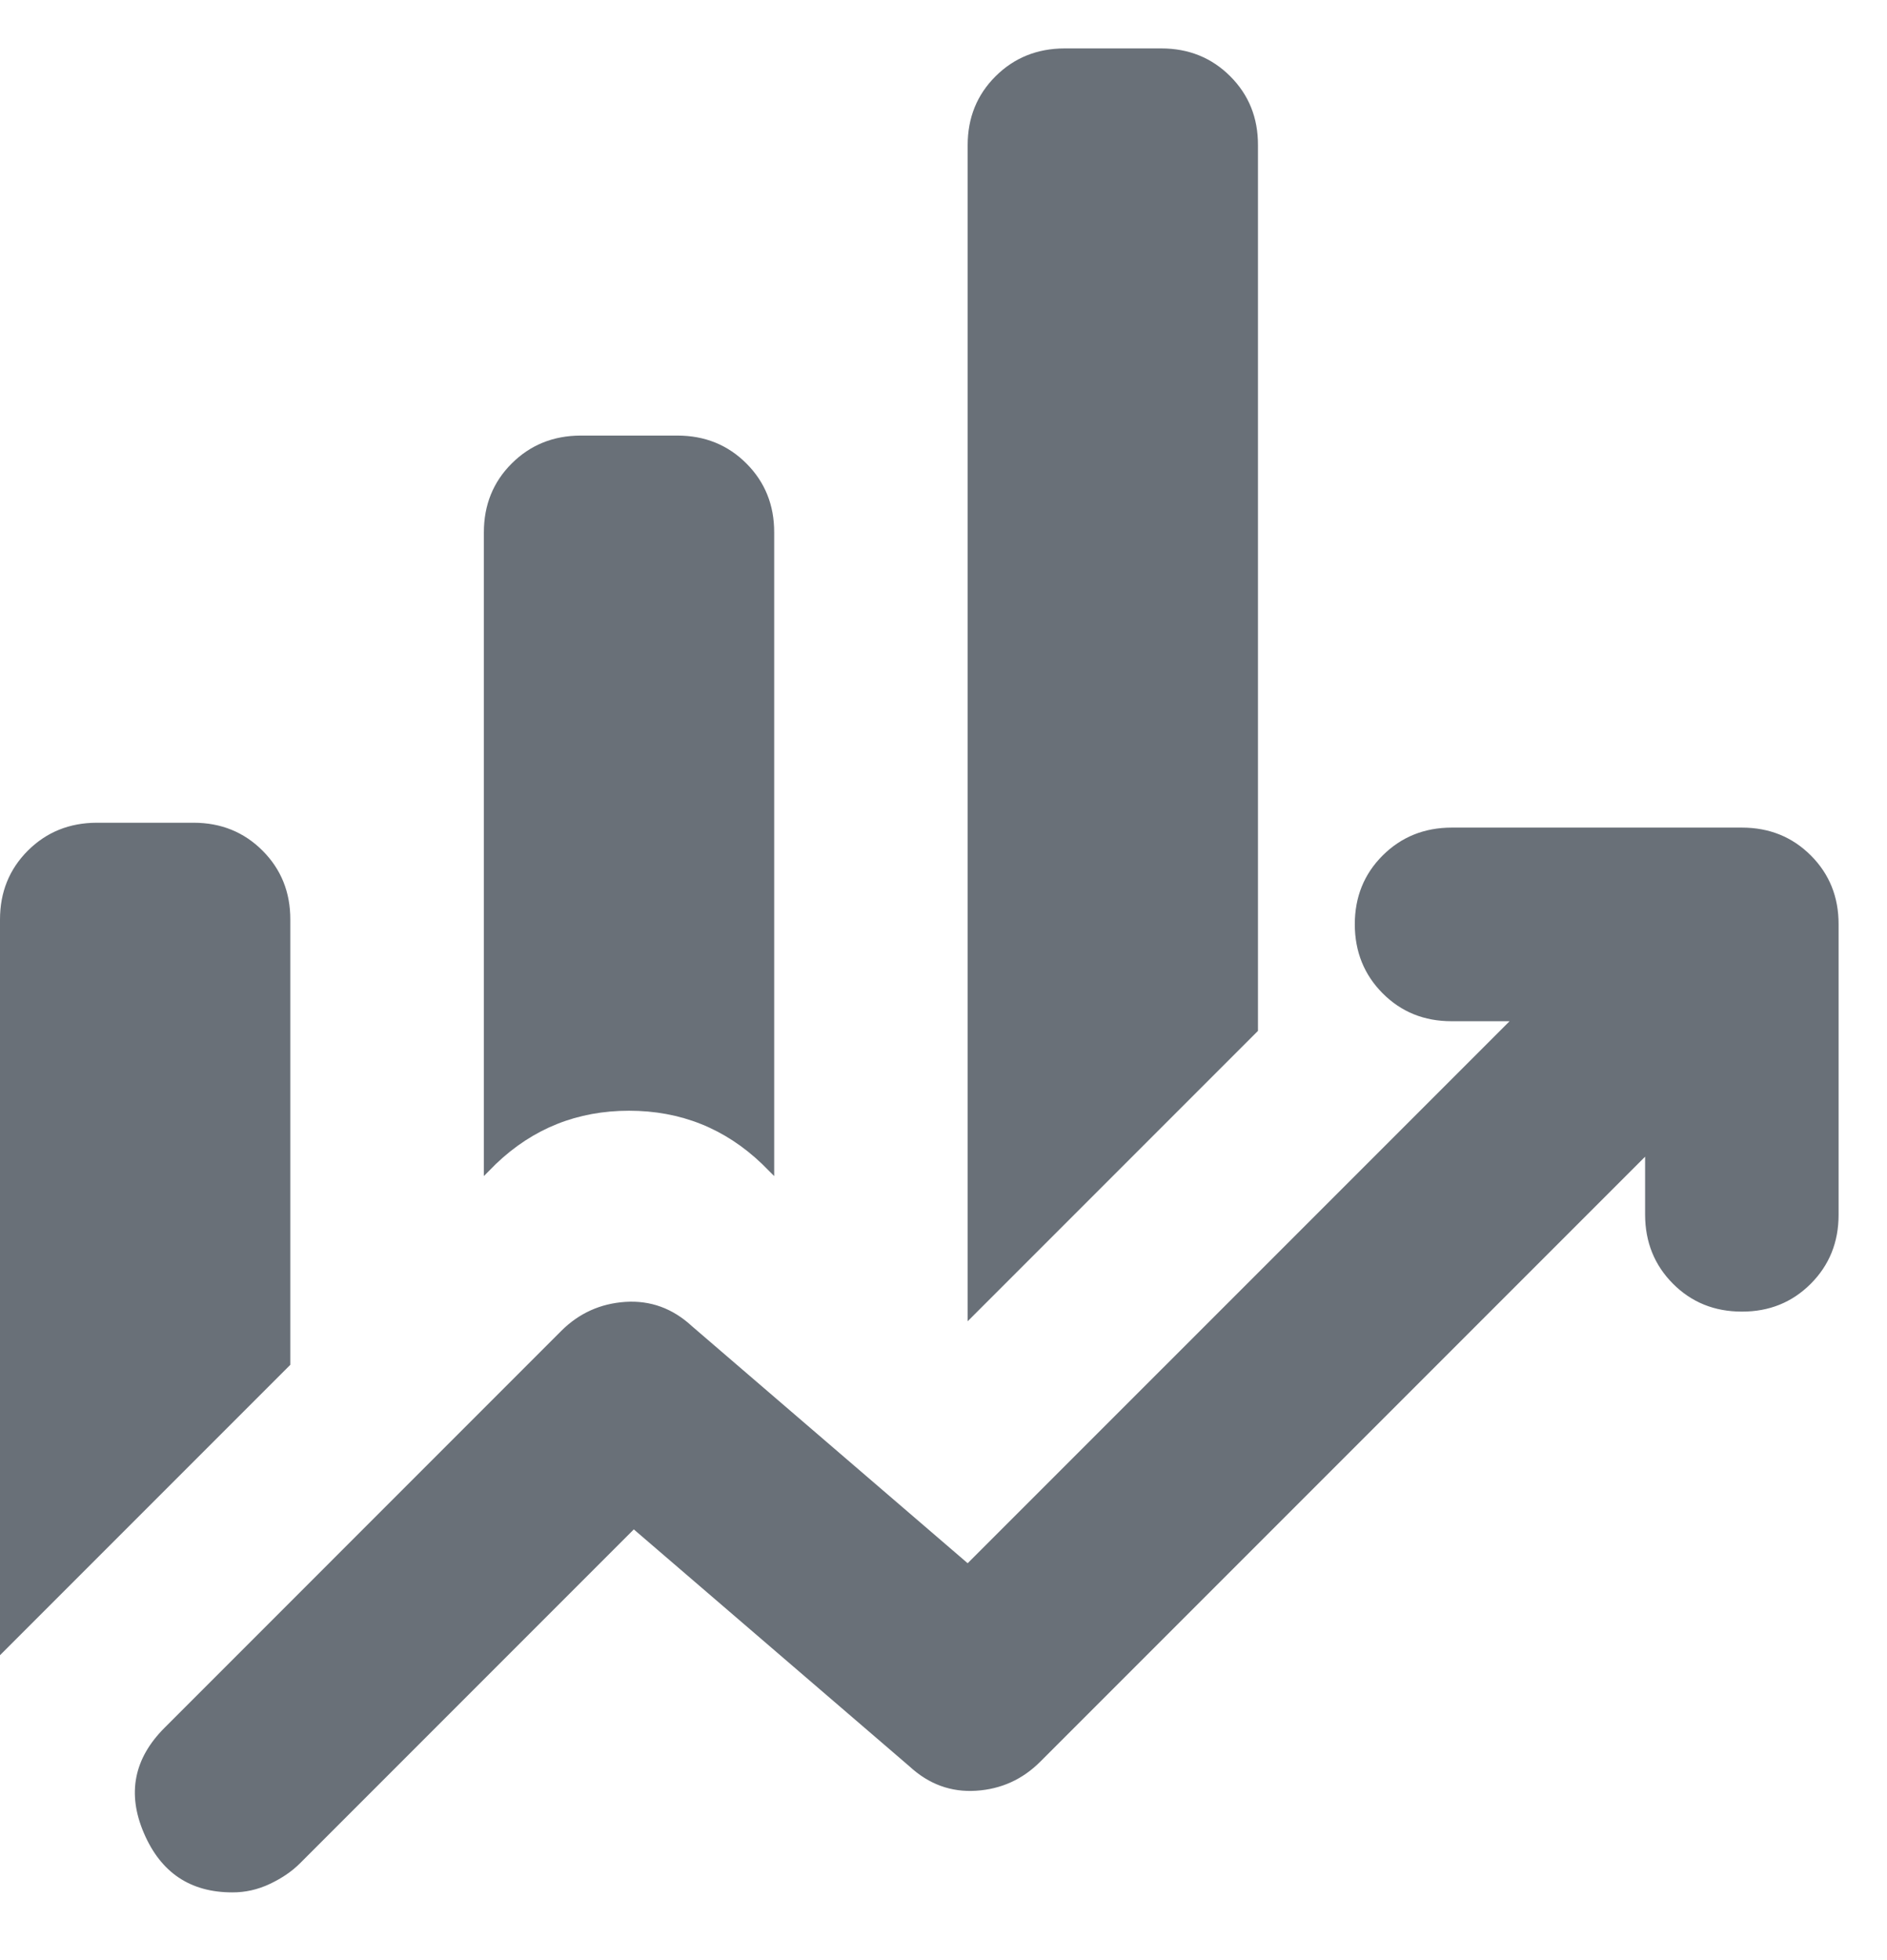 <svg width="26" height="27" viewBox="0 0 26 27" fill="none" xmlns="http://www.w3.org/2000/svg">
<path d="M6.667 16.2V7.333C6.667 6.956 6.795 6.639 7.051 6.384C7.307 6.129 7.623 6.001 8 6H9.333C9.711 6 10.028 6.128 10.284 6.384C10.54 6.64 10.668 6.957 10.667 7.333V16.2L10.5 16.033C9.989 15.544 9.378 15.3 8.667 15.3C7.956 15.3 7.344 15.544 6.833 16.033L6.667 16.2ZM13.333 18.2V2C13.333 1.622 13.461 1.306 13.717 1.051C13.973 0.796 14.29 0.668 14.667 0.667H16C16.378 0.667 16.695 0.795 16.951 1.051C17.207 1.307 17.334 1.623 17.333 2V14.2L13.333 18.2ZM0 22.8V12.667C0 12.289 0.128 11.973 0.384 11.717C0.64 11.462 0.956 11.334 1.333 11.333H2.667C3.044 11.333 3.361 11.461 3.617 11.717C3.873 11.973 4.001 12.29 4 12.667V18.8L0 22.8ZM3.2 26.067C2.622 26.067 2.216 25.795 1.983 25.251C1.749 24.707 1.844 24.223 2.267 23.8L7.733 18.333C7.978 18.089 8.272 17.956 8.617 17.933C8.962 17.911 9.268 18.022 9.533 18.267L13.333 21.533L20.8 14.067H20C19.622 14.067 19.306 13.939 19.051 13.683C18.796 13.427 18.668 13.11 18.667 12.733C18.667 12.356 18.795 12.039 19.051 11.784C19.307 11.529 19.623 11.401 20 11.4H24C24.378 11.4 24.695 11.528 24.951 11.784C25.207 12.04 25.334 12.357 25.333 12.733V16.733C25.333 17.111 25.205 17.428 24.949 17.684C24.693 17.94 24.377 18.068 24 18.067C23.622 18.067 23.306 17.939 23.051 17.683C22.796 17.427 22.668 17.11 22.667 16.733V15.933L14.333 24.267C14.089 24.511 13.794 24.645 13.449 24.667C13.104 24.689 12.799 24.578 12.533 24.333L8.733 21.067L4.133 25.667C4.022 25.778 3.884 25.872 3.717 25.951C3.551 26.029 3.379 26.068 3.2 26.067Z" fill="#697078"/>
</svg>
